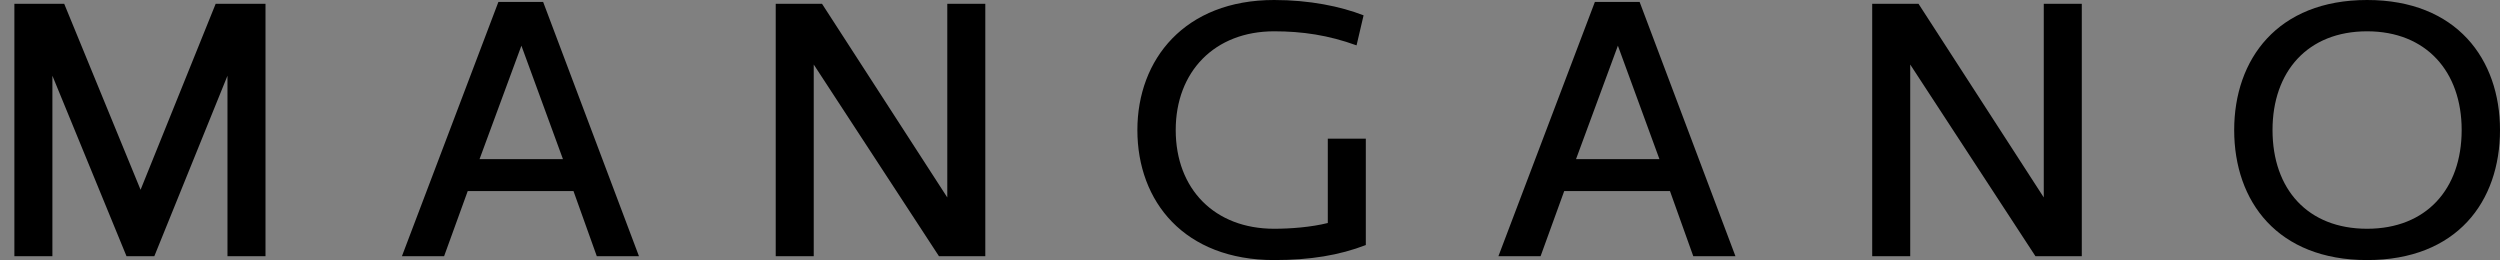 <?xml version="1.0" encoding="utf-8"?>
<!-- Generator: Adobe Illustrator 21.1.0, SVG Export Plug-In . SVG Version: 6.00 Build 0)  -->
<svg version="1.1" id="图层_1" xmlns="http://www.w3.org/2000/svg" xmlns:xlink="http://www.w3.org/1999/xlink" x="0px" y="0px"
	 viewBox="0 0 782.5 81.4" style="enable-background:new 0 0 782.5 81.4;" xml:space="preserve">
<rect x="0" y="0" width="782.5" height="81.4" fill="#808080" stroke="none"/>
<style type="text/css">
	.st0{fill:none;}
	.st1{fill:#FFFFFF;}
</style>
<g>
	<path class="st0" d="M740.9,9.8c-18.6,0-29.6,12.6-29.6,30.9c0,18.5,11,30.9,29.6,30.9c18.5,0,29.6-12.4,29.6-30.9
		C770.5,22.4,759.4,9.8,740.9,9.8z"/>
	<polygon points="44,59.4 20.1,1.2 4.5,1.2 4.5,80.2 16.4,80.2 16.4,23.7 39.6,80.2 48.3,80.2 71.2,23.7 71.2,80.2 83.1,80.2 
		83.1,1.2 67.5,1.2 	"/>
	<path d="M156,0.6l-30.2,79.6H139l7.4-20.4h33.1l7.3,20.4h13.2L170,0.6H156z M150.1,49.8l13.1-35.5l13,35.5H150.1z"/>
	<polygon points="296.5,61.8 257.3,1.2 242.8,1.2 242.8,80.2 254.7,80.2 254.7,20.2 293.9,80.2 308.4,80.2 308.4,1.2 296.5,1.2 	"/>
	<path d="M415.6,69.8c-5.2,1.3-11.6,1.8-16.8,1.8c-18.6,0-30.8-12.4-30.8-30.9c0-18.3,12.2-30.9,30.8-30.9c8.8,0,17,1.2,25.8,4.4
		l2.2-9.4C419.6,2,409.9,0,398.8,0C370.8,0,356,18.6,356,40.7c0,22.4,14.7,40.7,42.8,40.7c11.3,0,20.4-1.5,28.7-4.7V43.4h-11.9V69.8
		z"/>
	<path d="M499.2,0.6L469,80.2h13.2l7.4-20.4h33.1l7.3,20.4h13.2L513.2,0.6H499.2z M493.3,49.8l13.1-35.5l13,35.5H493.3z"/>
	<polygon points="639.7,61.8 600.5,1.2 586,1.2 586,80.2 597.9,80.2 597.9,20.2 637.1,80.2 651.6,80.2 651.6,1.2 639.7,1.2 	"/>
	<path d="M740.9,0c-28.1,0-41.6,18.6-41.6,40.7c0,22.4,13.6,40.7,41.6,40.7c28.1,0,41.6-18.3,41.6-40.7C782.5,18.6,769,0,740.9,0z
		 M740.9,71.6c-18.6,0-29.6-12.4-29.6-30.9c0-18.3,11-30.9,29.6-30.9c18.5,0,29.6,12.6,29.6,30.9C770.5,59.2,759.4,71.6,740.9,71.6z
		"/>
</g>
<path class="st1" d="M281.8,368.1c0-0.2,0-0.3,0-0.4l0,0L281.8,368.1z"/>
</svg>
